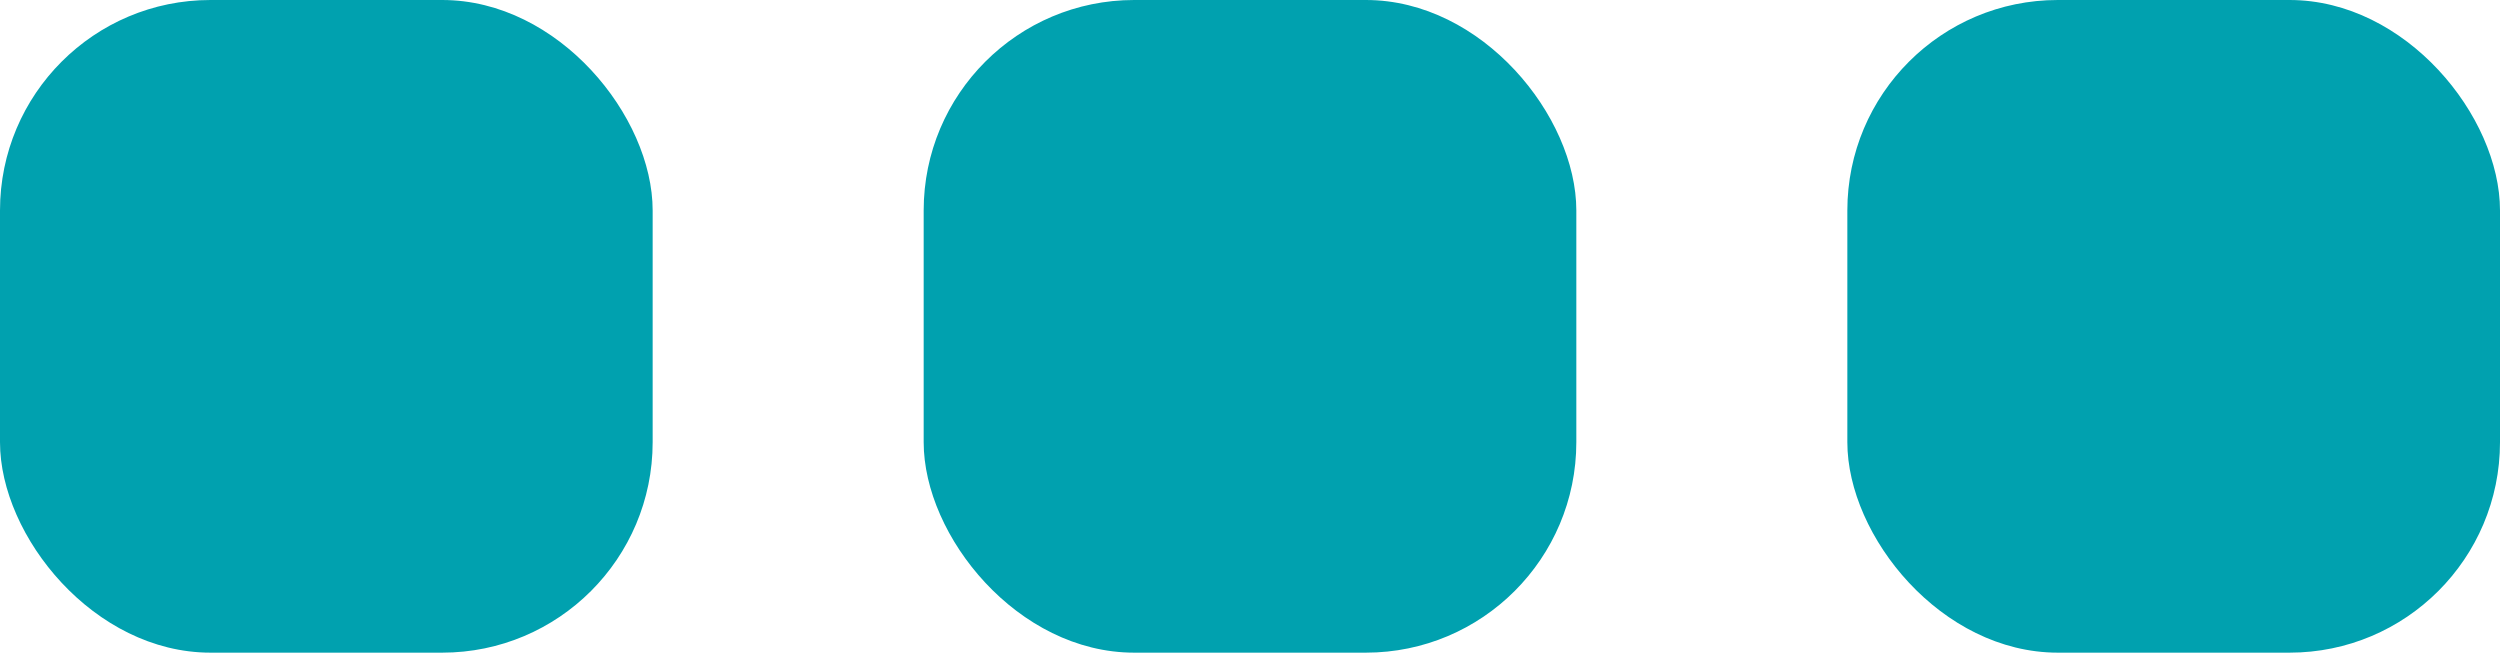 <?xml version="1.0" encoding="UTF-8"?>
<svg id="Layer_1" data-name="Layer 1" xmlns="http://www.w3.org/2000/svg" width="79.728mm" height="20.814mm" viewBox="0 0 226 59">
  <rect x="167" width="59" height="59" rx="19.028" ry="19.028" style="fill: #00a1af; stroke-width: 0px;"/>
  <rect x="83.5" width="59" height="59" rx="19.028" ry="19.028" style="fill: #00a1af; stroke-width: 0px;"/>
  <rect width="59" height="59" rx="19.028" ry="19.028" style="fill: #00a1af; stroke-width: 0px;"/>
</svg>